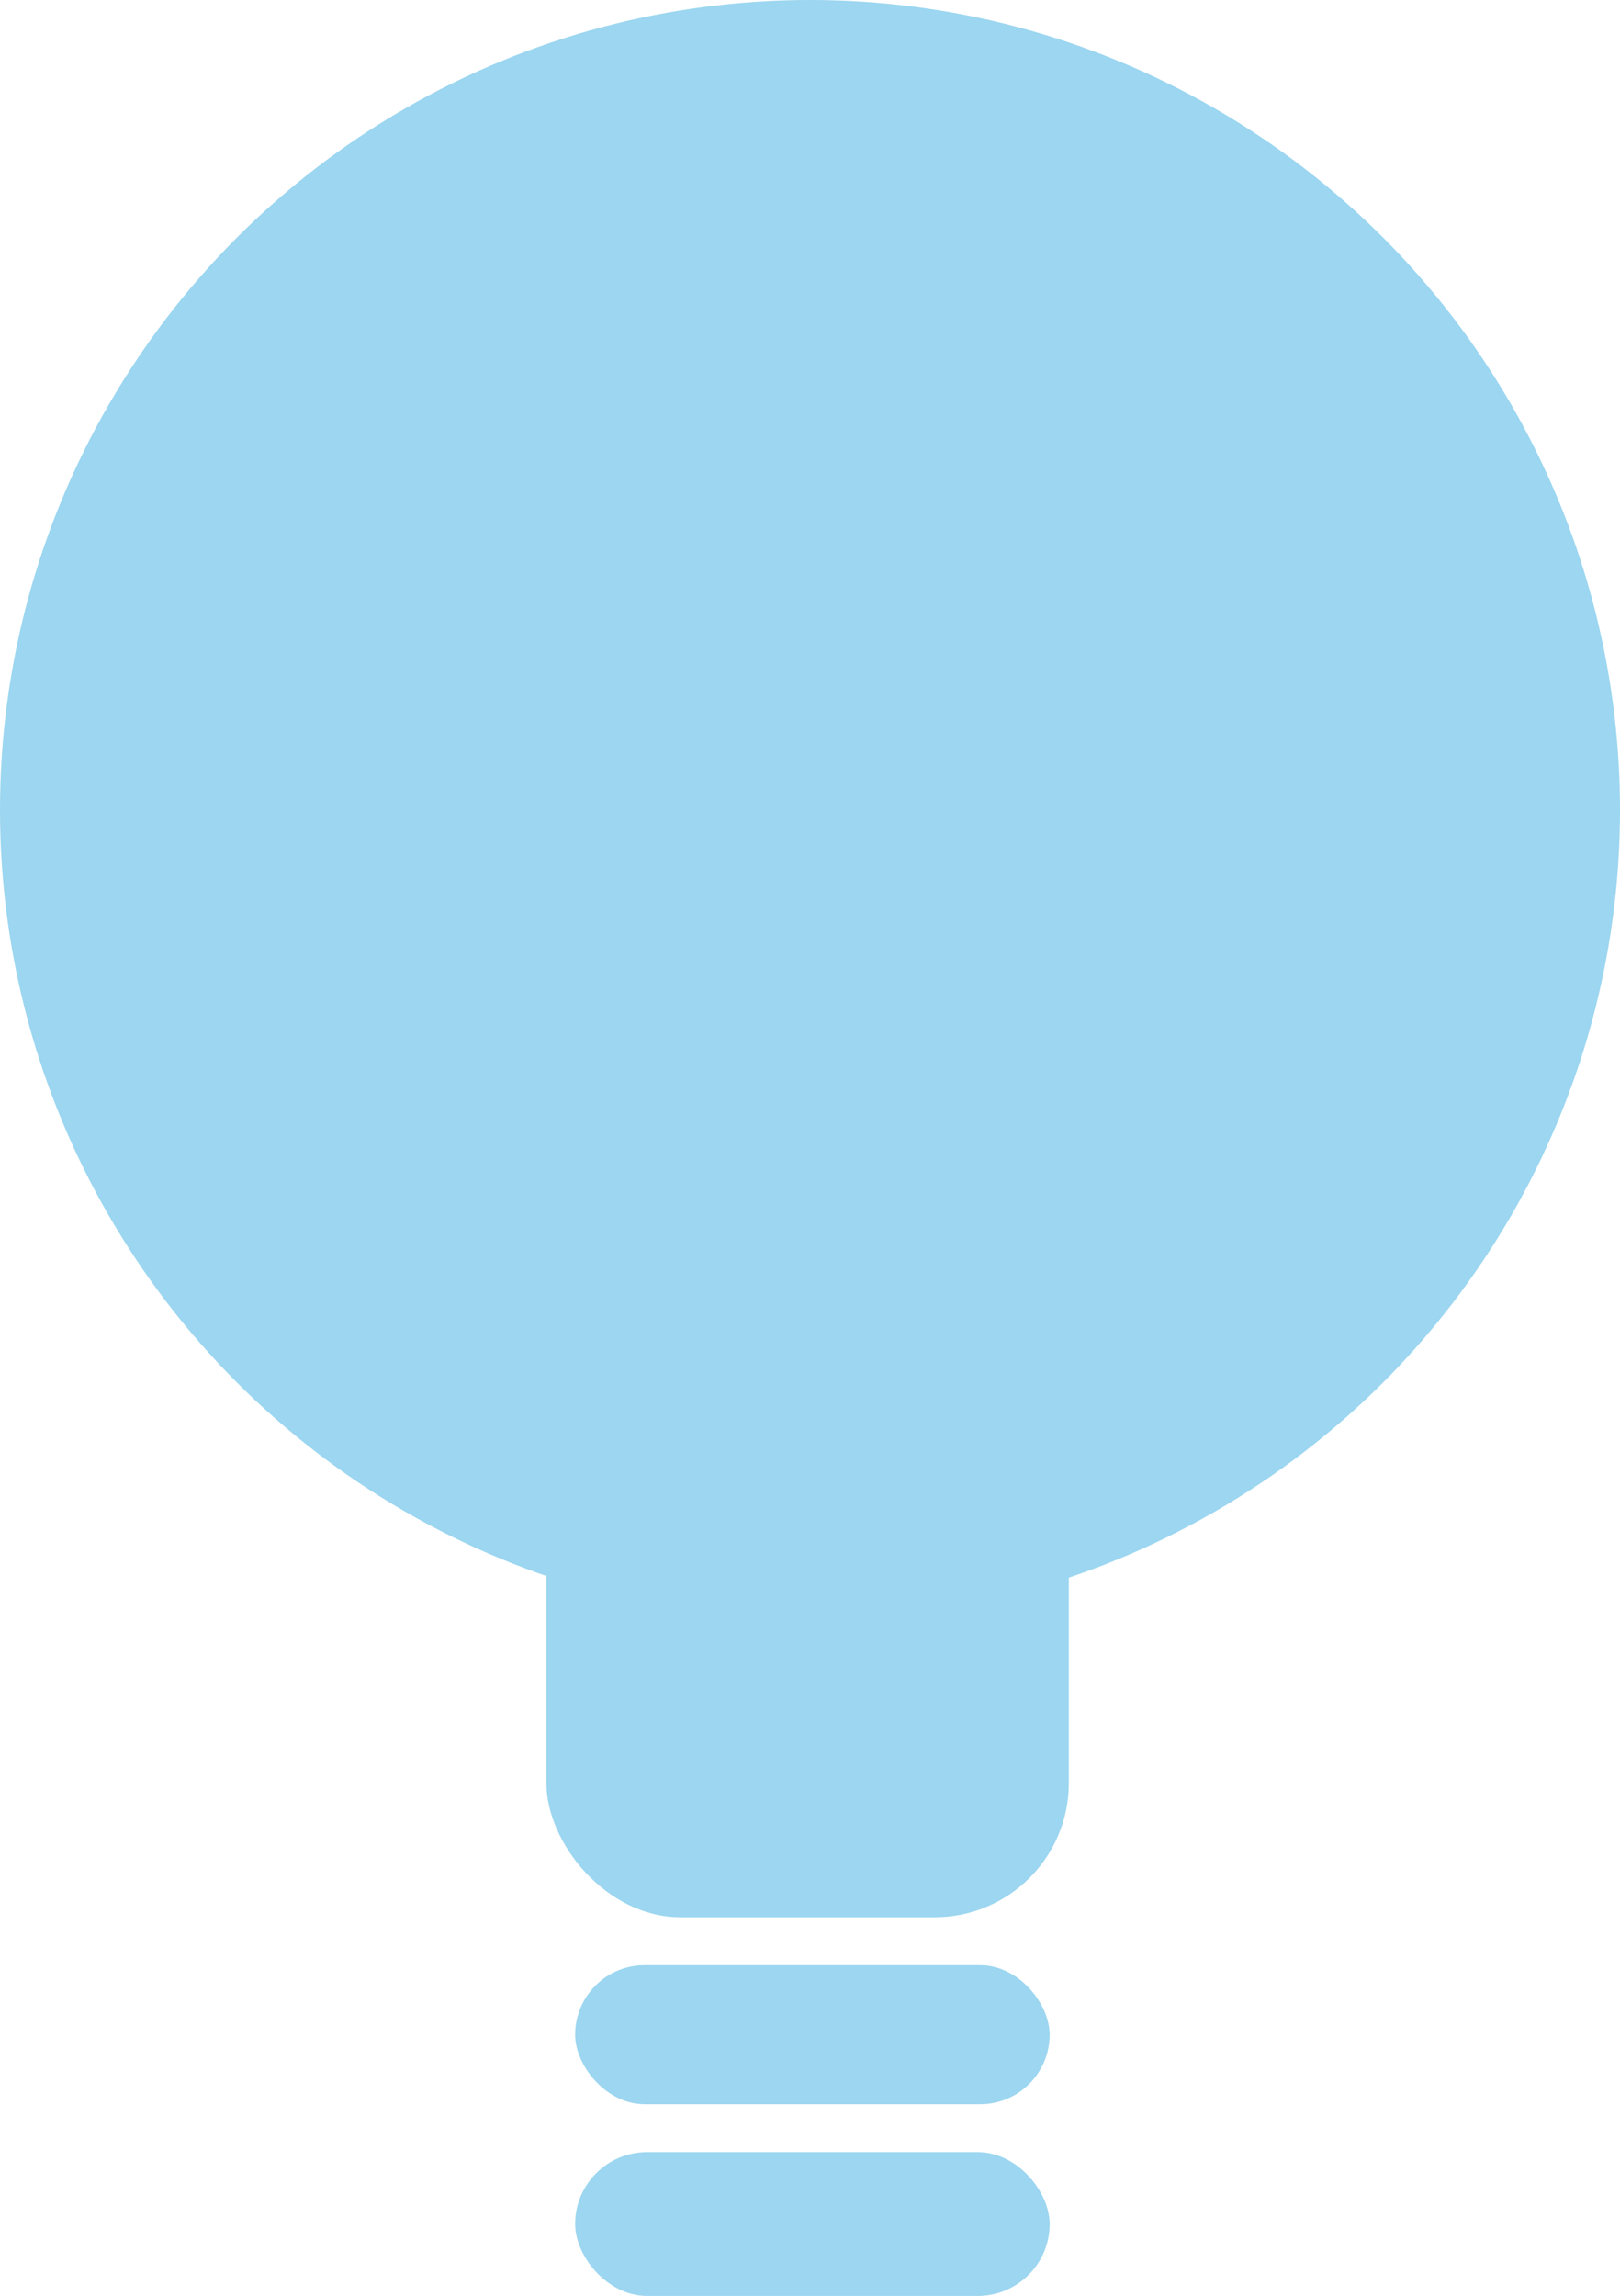 <svg xmlns="http://www.w3.org/2000/svg" width="338" height="479" viewBox="0 0 338 479">
  <g id="グループ_252" data-name="グループ 252" transform="translate(-392 -107)">
    <circle id="楕円形_40" data-name="楕円形 40" cx="169" cy="169" r="169" transform="translate(392 107)" fill="#9cd6f0"/>
    <rect id="長方形_173" data-name="長方形 173" width="109" height="124" rx="28" transform="translate(506 383)" fill="#9cd6f0"/>
    <rect id="長方形_174" data-name="長方形 174" width="99" height="29" rx="14.5" transform="translate(512 517)" fill="#9cd6f0"/>
    <rect id="長方形_175" data-name="長方形 175" width="99" height="30" rx="15" transform="translate(512 556)" fill="#9cd6f0"/>
  </g>
</svg>
